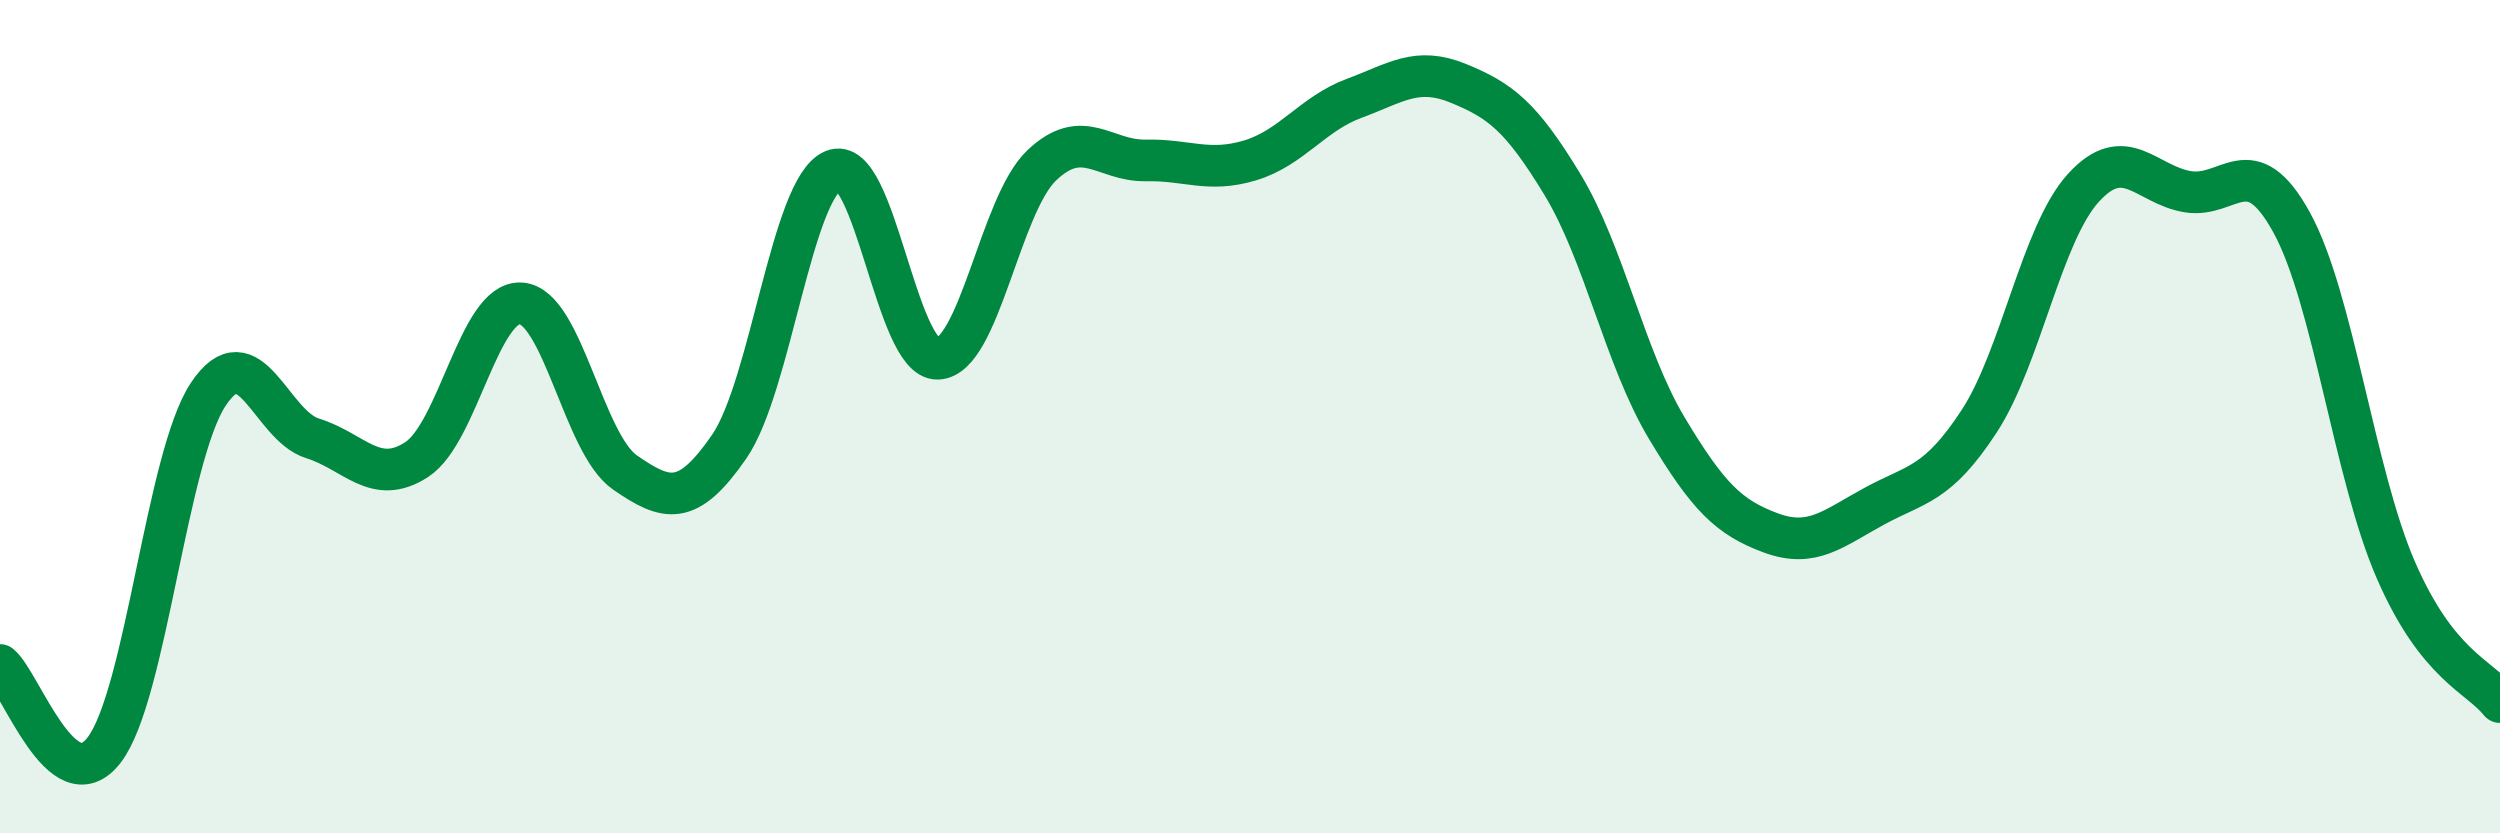 
    <svg width="60" height="20" viewBox="0 0 60 20" xmlns="http://www.w3.org/2000/svg">
      <path
        d="M 0,15.96 C 0.5,16.37 1.5,19.3 2.5,18 C 3.5,16.7 4,10.96 5,9.46 C 6,7.96 6.5,10.21 7.5,10.52 C 8.5,10.83 9,11.68 10,11.03 C 11,10.38 11.5,7.22 12.5,7.28 C 13.5,7.34 14,10.65 15,11.34 C 16,12.03 16.5,12.17 17.5,10.72 C 18.5,9.27 19,4.51 20,4.09 C 21,3.67 21.5,8.63 22.5,8.61 C 23.5,8.59 24,4.92 25,3.97 C 26,3.02 26.5,3.87 27.5,3.85 C 28.5,3.83 29,4.15 30,3.85 C 31,3.55 31.5,2.73 32.5,2.36 C 33.5,1.99 34,1.59 35,2 C 36,2.41 36.5,2.78 37.5,4.43 C 38.5,6.08 39,8.6 40,10.27 C 41,11.94 41.5,12.42 42.5,12.79 C 43.5,13.16 44,12.68 45,12.14 C 46,11.6 46.5,11.64 47.5,10.11 C 48.5,8.58 49,5.61 50,4.51 C 51,3.41 51.5,4.43 52.5,4.6 C 53.5,4.77 54,3.52 55,5.34 C 56,7.16 56.5,11.38 57.5,13.68 C 58.5,15.98 59.5,16.22 60,16.85L60 20L0 20Z"
        fill="#008740"
        opacity="0.1"
        stroke-linecap="round"
        stroke-linejoin="round"
      />
      <path
        d="M 0,15.96 C 0.5,16.37 1.5,19.3 2.5,18 C 3.5,16.7 4,10.96 5,9.46 C 6,7.96 6.5,10.21 7.5,10.52 C 8.5,10.83 9,11.68 10,11.03 C 11,10.38 11.5,7.22 12.5,7.28 C 13.5,7.34 14,10.65 15,11.34 C 16,12.03 16.5,12.17 17.5,10.72 C 18.5,9.27 19,4.51 20,4.09 C 21,3.67 21.5,8.63 22.5,8.61 C 23.5,8.59 24,4.92 25,3.97 C 26,3.02 26.5,3.87 27.5,3.85 C 28.5,3.83 29,4.15 30,3.85 C 31,3.55 31.5,2.73 32.5,2.36 C 33.5,1.99 34,1.59 35,2 C 36,2.41 36.5,2.78 37.5,4.43 C 38.5,6.08 39,8.6 40,10.27 C 41,11.94 41.5,12.42 42.5,12.79 C 43.5,13.16 44,12.68 45,12.14 C 46,11.6 46.5,11.64 47.5,10.11 C 48.5,8.58 49,5.61 50,4.51 C 51,3.41 51.5,4.43 52.5,4.6 C 53.5,4.77 54,3.52 55,5.34 C 56,7.16 56.5,11.38 57.5,13.68 C 58.5,15.98 59.5,16.22 60,16.85"
        stroke="#008740"
        stroke-width="1"
        fill="none"
        stroke-linecap="round"
        stroke-linejoin="round"
      />
    </svg>
  